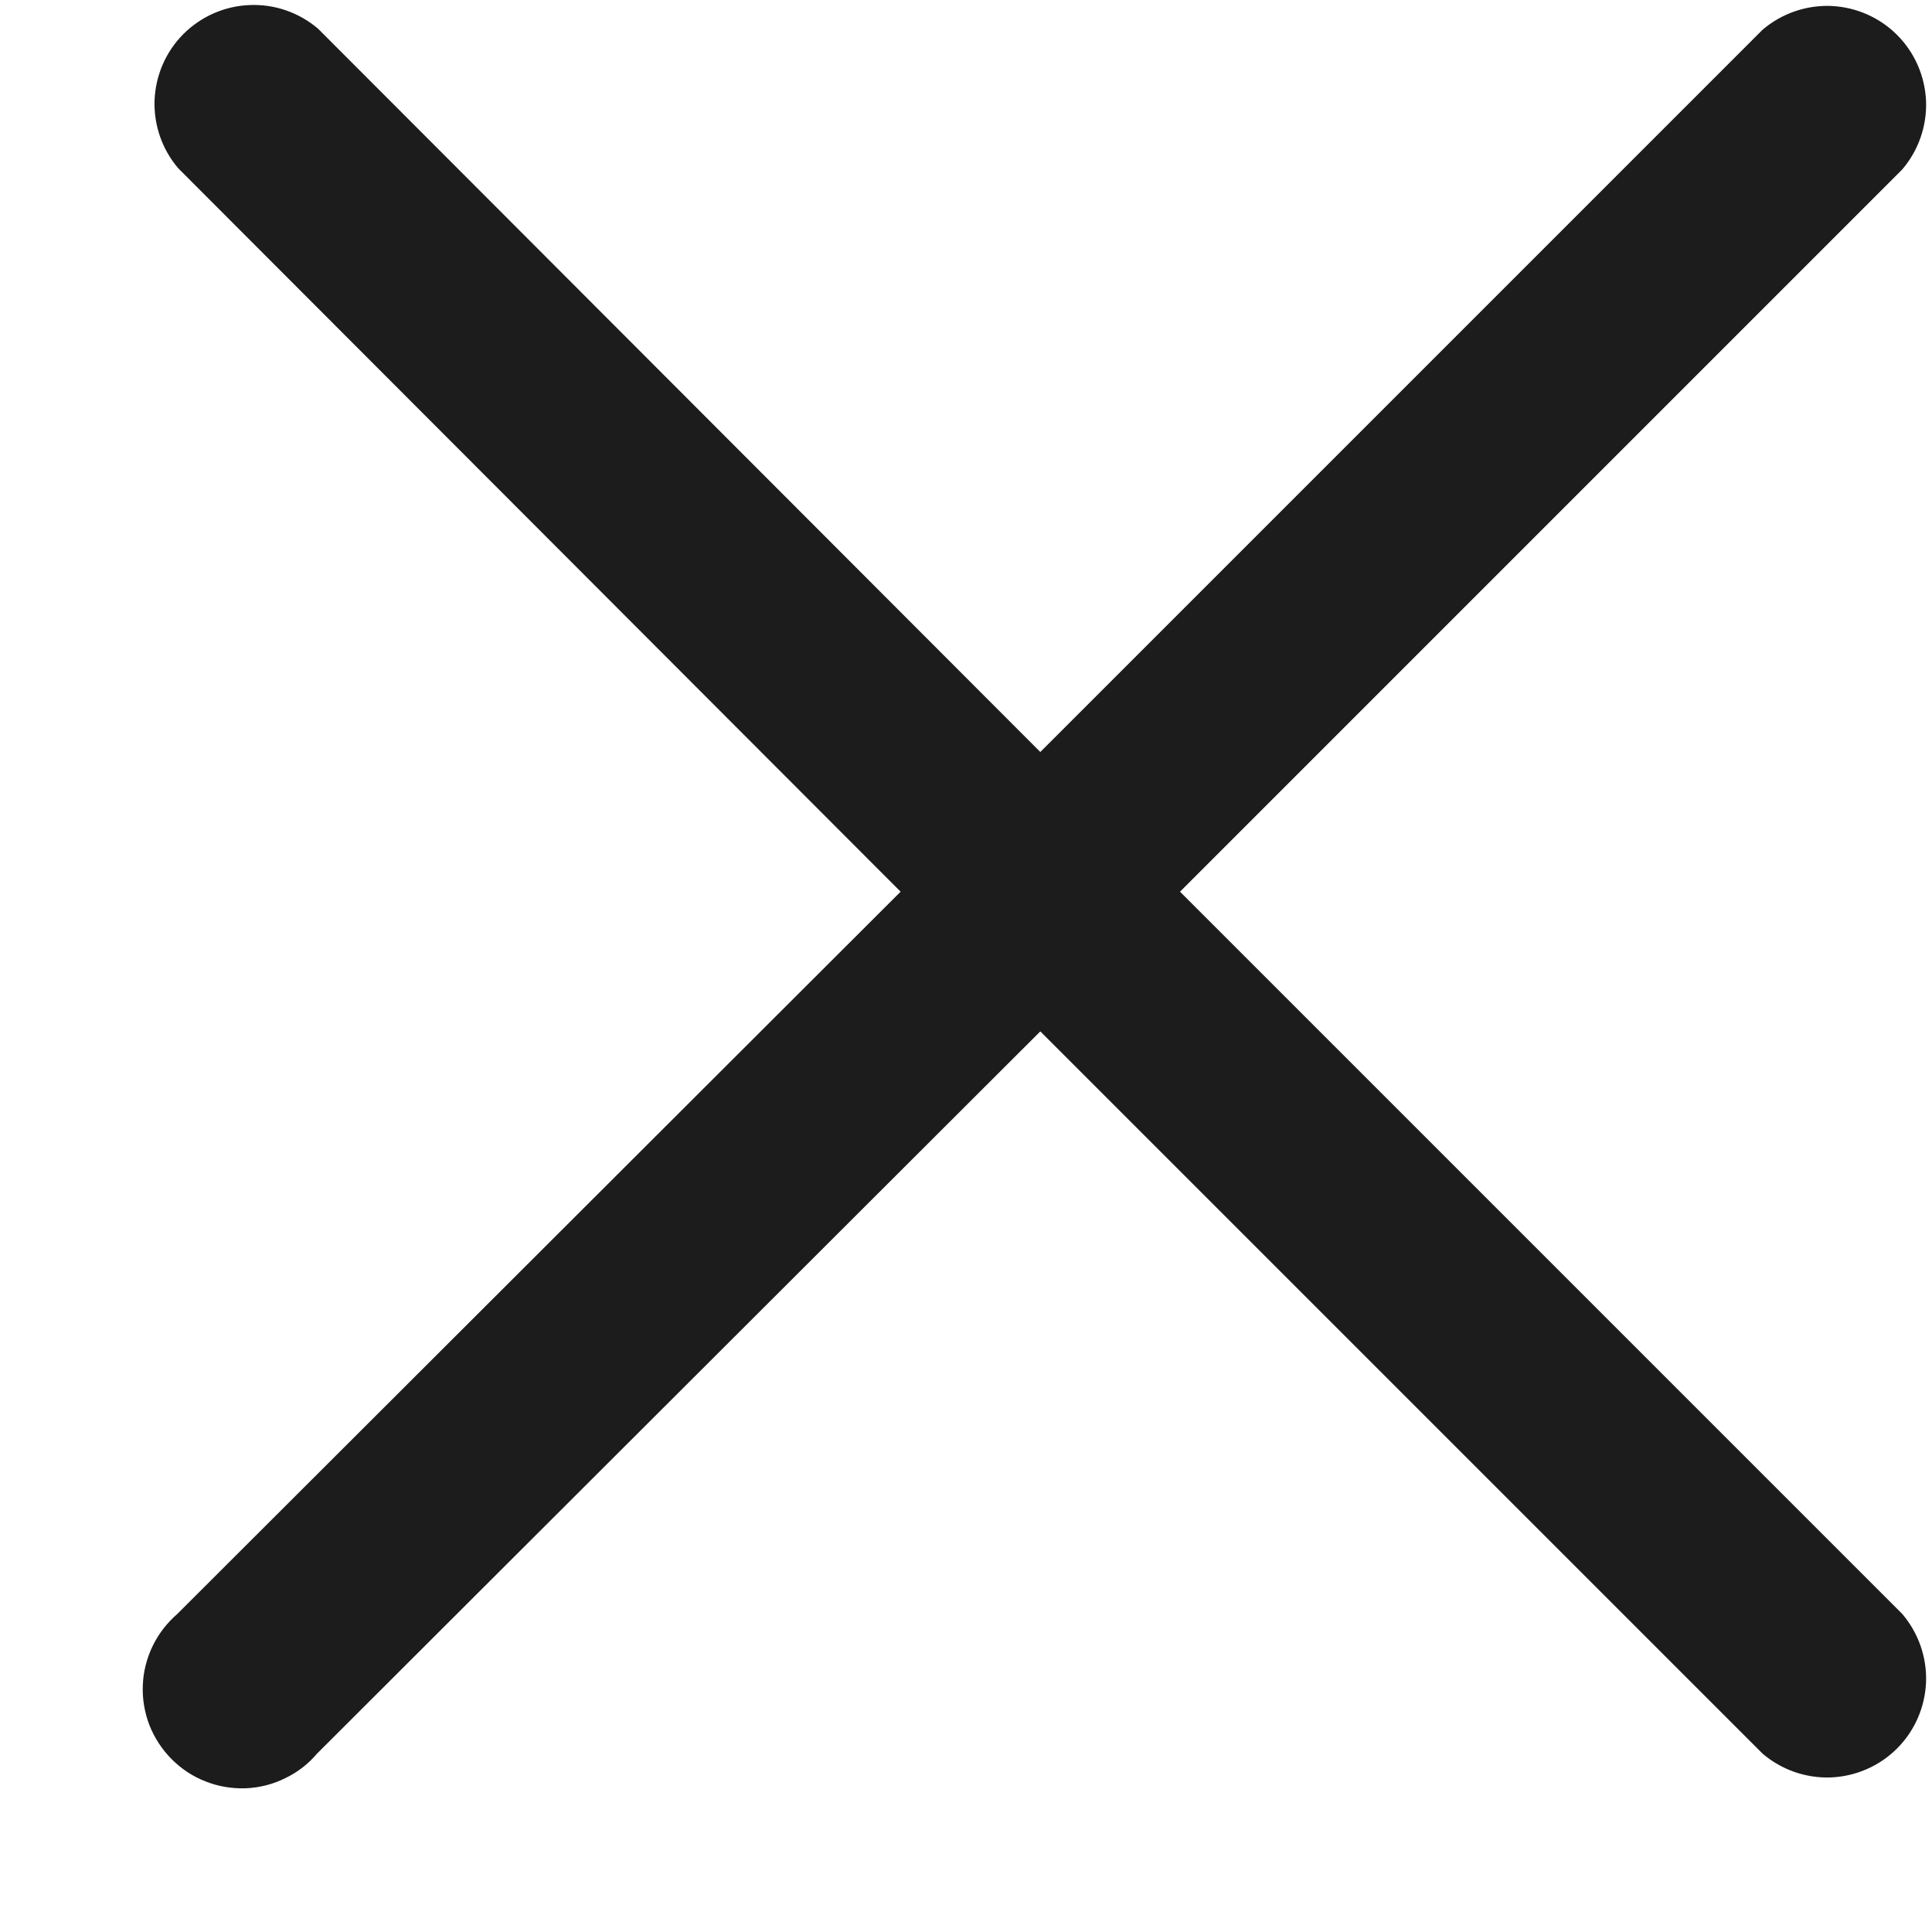 <svg width="13" height="13" viewBox="0 0 13 13" fill="none" xmlns="http://www.w3.org/2000/svg">
<path d="M7.94 6L12.8 1.14C12.909 1.012 12.966 0.848 12.96 0.681C12.953 0.513 12.884 0.354 12.765 0.235C12.646 0.116 12.487 0.047 12.319 0.04C12.152 0.034 11.988 0.091 11.86 0.2L7 5.06L2.14 0.193C2.012 0.084 1.848 0.027 1.681 0.034C1.513 0.04 1.354 0.11 1.235 0.228C1.116 0.347 1.047 0.506 1.04 0.674C1.034 0.842 1.091 1.006 1.2 1.133L6.06 6L1.193 10.86C1.124 10.92 1.067 10.993 1.027 11.076C0.987 11.159 0.964 11.249 0.961 11.341C0.957 11.432 0.973 11.524 1.006 11.61C1.04 11.695 1.091 11.773 1.156 11.838C1.221 11.903 1.298 11.954 1.384 11.987C1.469 12.021 1.561 12.036 1.653 12.033C1.745 12.029 1.835 12.007 1.917 11.966C2 11.927 2.074 11.87 2.133 11.8L7 6.94L11.86 11.8C11.988 11.909 12.152 11.966 12.319 11.96C12.487 11.953 12.646 11.884 12.765 11.765C12.884 11.646 12.953 11.487 12.96 11.319C12.966 11.152 12.909 10.988 12.8 10.86L7.94 6Z" fill="#1C1C1C"/>
</svg>
